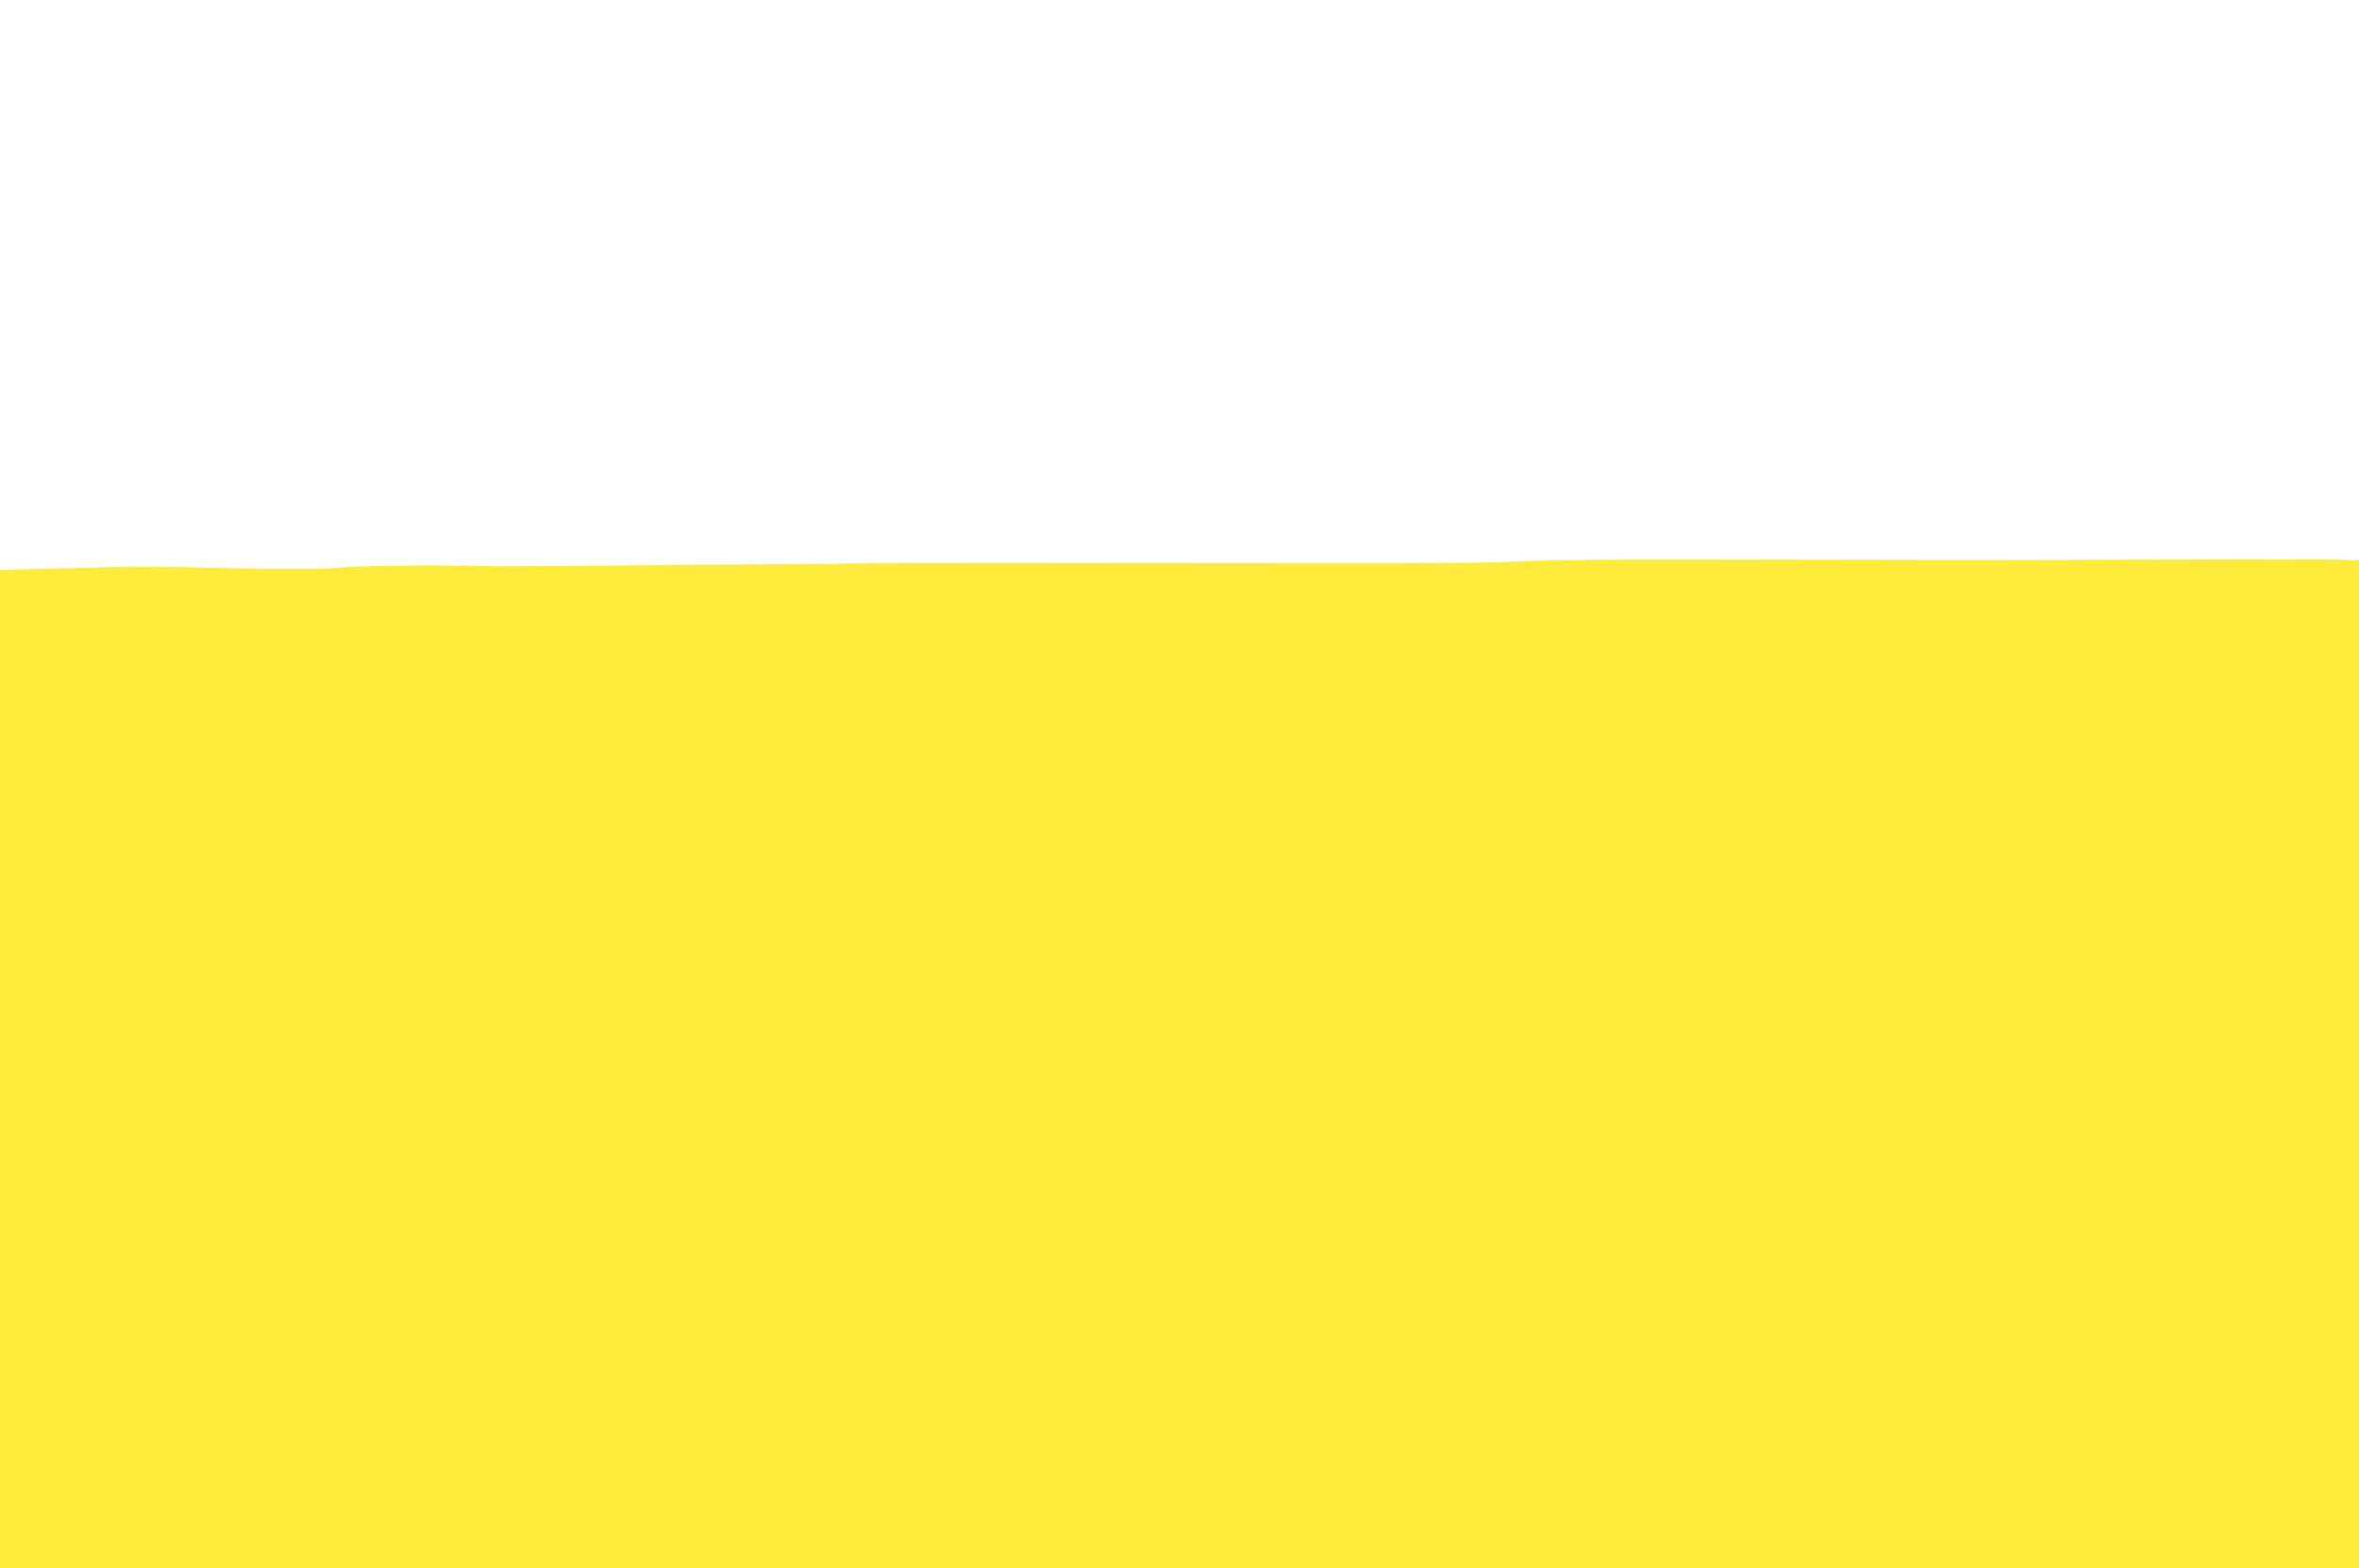 <?xml version="1.0" standalone="no"?>
<!DOCTYPE svg PUBLIC "-//W3C//DTD SVG 20010904//EN"
 "http://www.w3.org/TR/2001/REC-SVG-20010904/DTD/svg10.dtd">
<svg version="1.0" xmlns="http://www.w3.org/2000/svg"
 width="1280pt" height="851pt" viewBox="0 0 1280 851"
 preserveAspectRatio="xMidYMid meet">
<g transform="translate(0,851) scale(0.1,-0.1)"
fill="#ffeb3b" stroke="none">
<path d="M8240 5463 c-122 -8 -477 -11 -1040 -10 -470 0 -1080 1 -1355 1 -275
-1 -592 0 -705 0 -113 1 -686 -3 -1275 -9 -588 -5 -1119 -9 -1180 -8 -327 7
-700 4 -831 -7 -110 -9 -259 -10 -574 -4 -512 11 -489 11 -927 0 l-353 -9 0
-2709 0 -2708 6400 0 6400 0 0 2734 0 2735 -127 4 c-71 2 -483 2 -918 0 -434
-2 -956 -3 -1160 -2 -203 0 -775 1 -1270 2 -603 1 -961 -2 -1085 -10z"/>
</g>
</svg>
